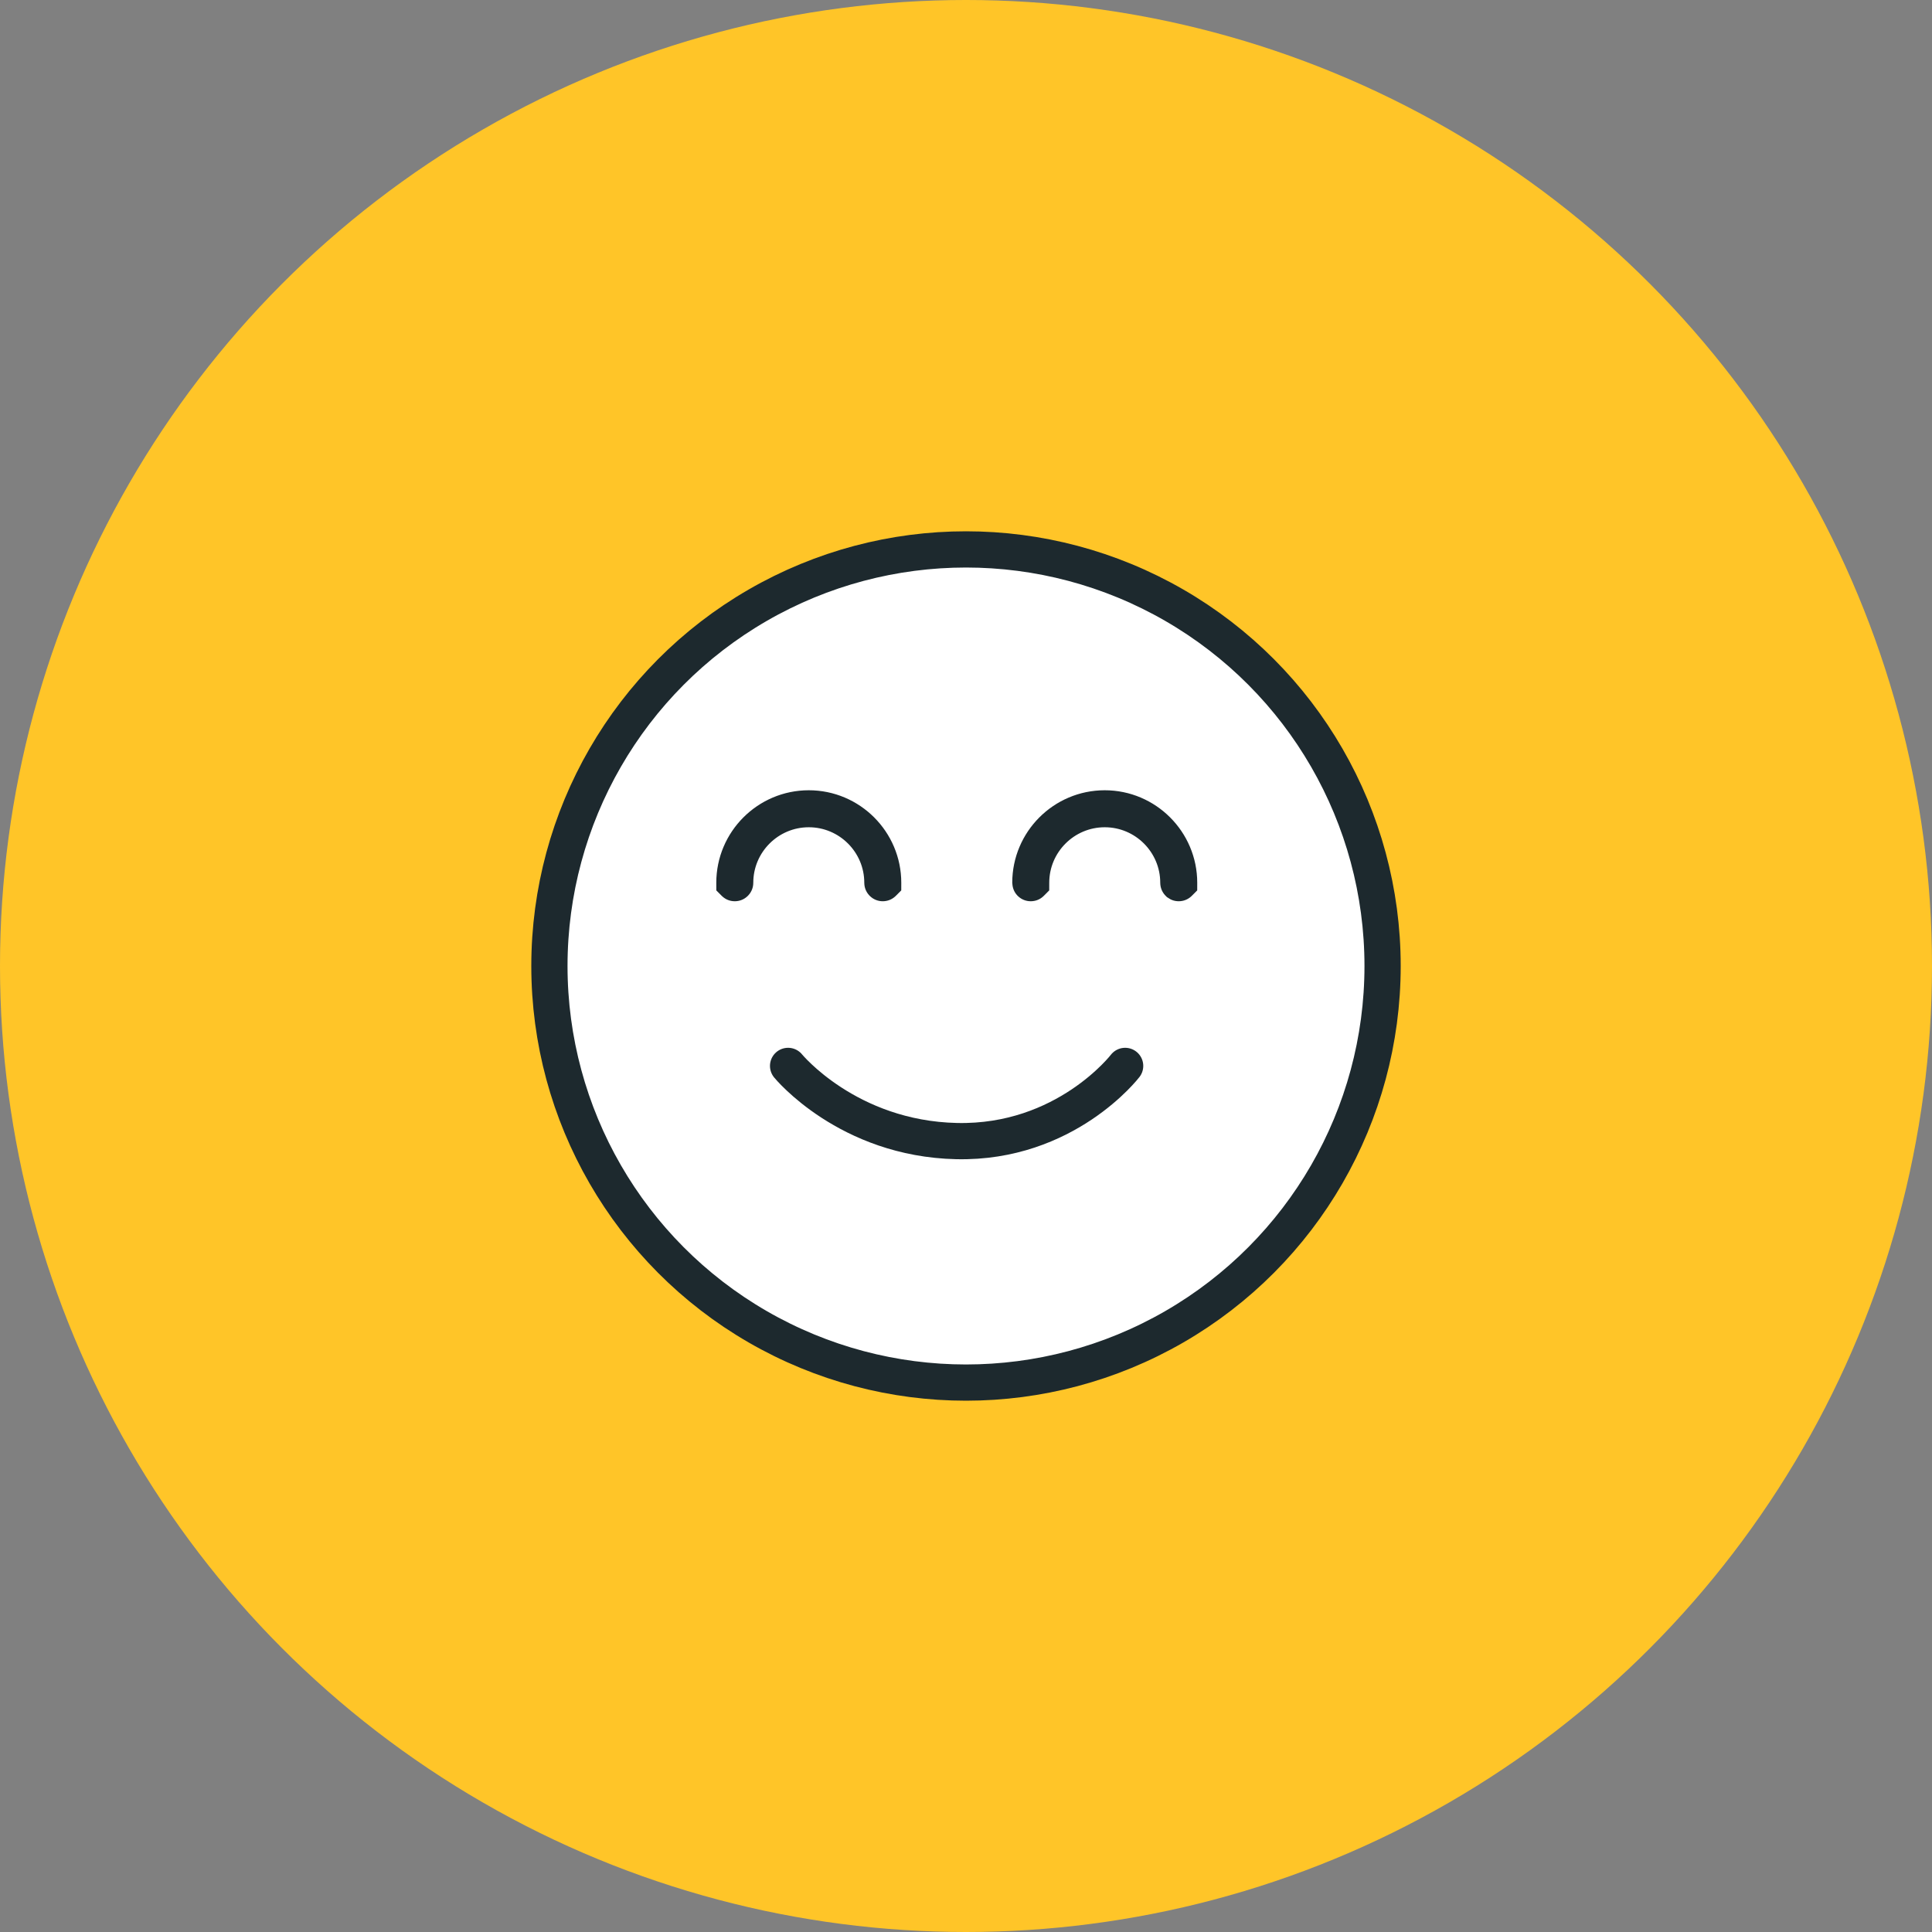 <svg width="80" height="80" viewBox="0 0 80 80" fill="none" xmlns="http://www.w3.org/2000/svg">
<rect x="0" y="0" width="80" height="80" fill="#808080" stroke="none"/>
<circle cx="40" cy="40" r="40" fill="#FFC528"/>
<circle cx="40" cy="40" r="17.25" fill="white" stroke="#1D292E" stroke-width="1.5"/>
<path d="M32.633 44.137C32.633 44.137 35.093 47.15 39.611 47.25C44.13 47.35 46.59 44.137 46.59 44.137" stroke="#1D292E" stroke-width="1.5" stroke-linecap="round" stroke-linejoin="round"/>
<path d="M42.665 36.553C42.665 34.856 44.047 33.473 45.745 33.473C47.442 33.473 48.825 34.856 48.825 36.553C48.825 36.557 48.824 36.558 48.824 36.559C48.823 36.56 48.822 36.562 48.82 36.564C48.818 36.566 48.816 36.568 48.814 36.568C48.813 36.569 48.812 36.569 48.809 36.569C48.805 36.569 48.804 36.569 48.803 36.568C48.801 36.568 48.8 36.566 48.797 36.564C48.795 36.562 48.794 36.56 48.794 36.559C48.793 36.558 48.793 36.557 48.793 36.553C48.793 34.872 47.426 33.505 45.745 33.505C44.064 33.505 42.697 34.872 42.697 36.553C42.697 36.557 42.696 36.558 42.696 36.559C42.695 36.56 42.694 36.562 42.692 36.564C42.69 36.566 42.688 36.568 42.687 36.568C42.686 36.569 42.684 36.569 42.681 36.569C42.678 36.569 42.676 36.569 42.675 36.568C42.674 36.568 42.672 36.566 42.67 36.564C42.668 36.562 42.666 36.56 42.666 36.559C42.666 36.558 42.665 36.557 42.665 36.553Z" fill="#1D292E" stroke="#1D292E" stroke-width="1.5"/>
<path d="M36.554 36.569C36.55 36.569 36.549 36.569 36.548 36.568C36.547 36.568 36.545 36.566 36.543 36.564C36.541 36.562 36.539 36.56 36.539 36.559C36.538 36.558 36.538 36.557 36.538 36.553C36.538 34.872 35.171 33.505 33.49 33.505C31.809 33.505 30.442 34.872 30.442 36.553C30.442 36.557 30.442 36.558 30.441 36.559C30.441 36.56 30.439 36.562 30.437 36.564C30.435 36.566 30.433 36.568 30.432 36.568C30.431 36.569 30.43 36.569 30.426 36.569C30.423 36.569 30.421 36.569 30.42 36.568C30.419 36.568 30.417 36.566 30.415 36.564C30.413 36.562 30.412 36.56 30.411 36.559C30.411 36.558 30.41 36.557 30.41 36.553C30.41 34.856 31.792 33.473 33.49 33.473C35.188 33.473 36.57 34.856 36.57 36.553C36.57 36.557 36.569 36.558 36.569 36.559C36.568 36.56 36.567 36.562 36.565 36.564C36.563 36.566 36.561 36.568 36.559 36.568C36.559 36.569 36.557 36.569 36.554 36.569Z" fill="#1D292E" stroke="#1D292E" stroke-width="1.5"/>
</svg>
